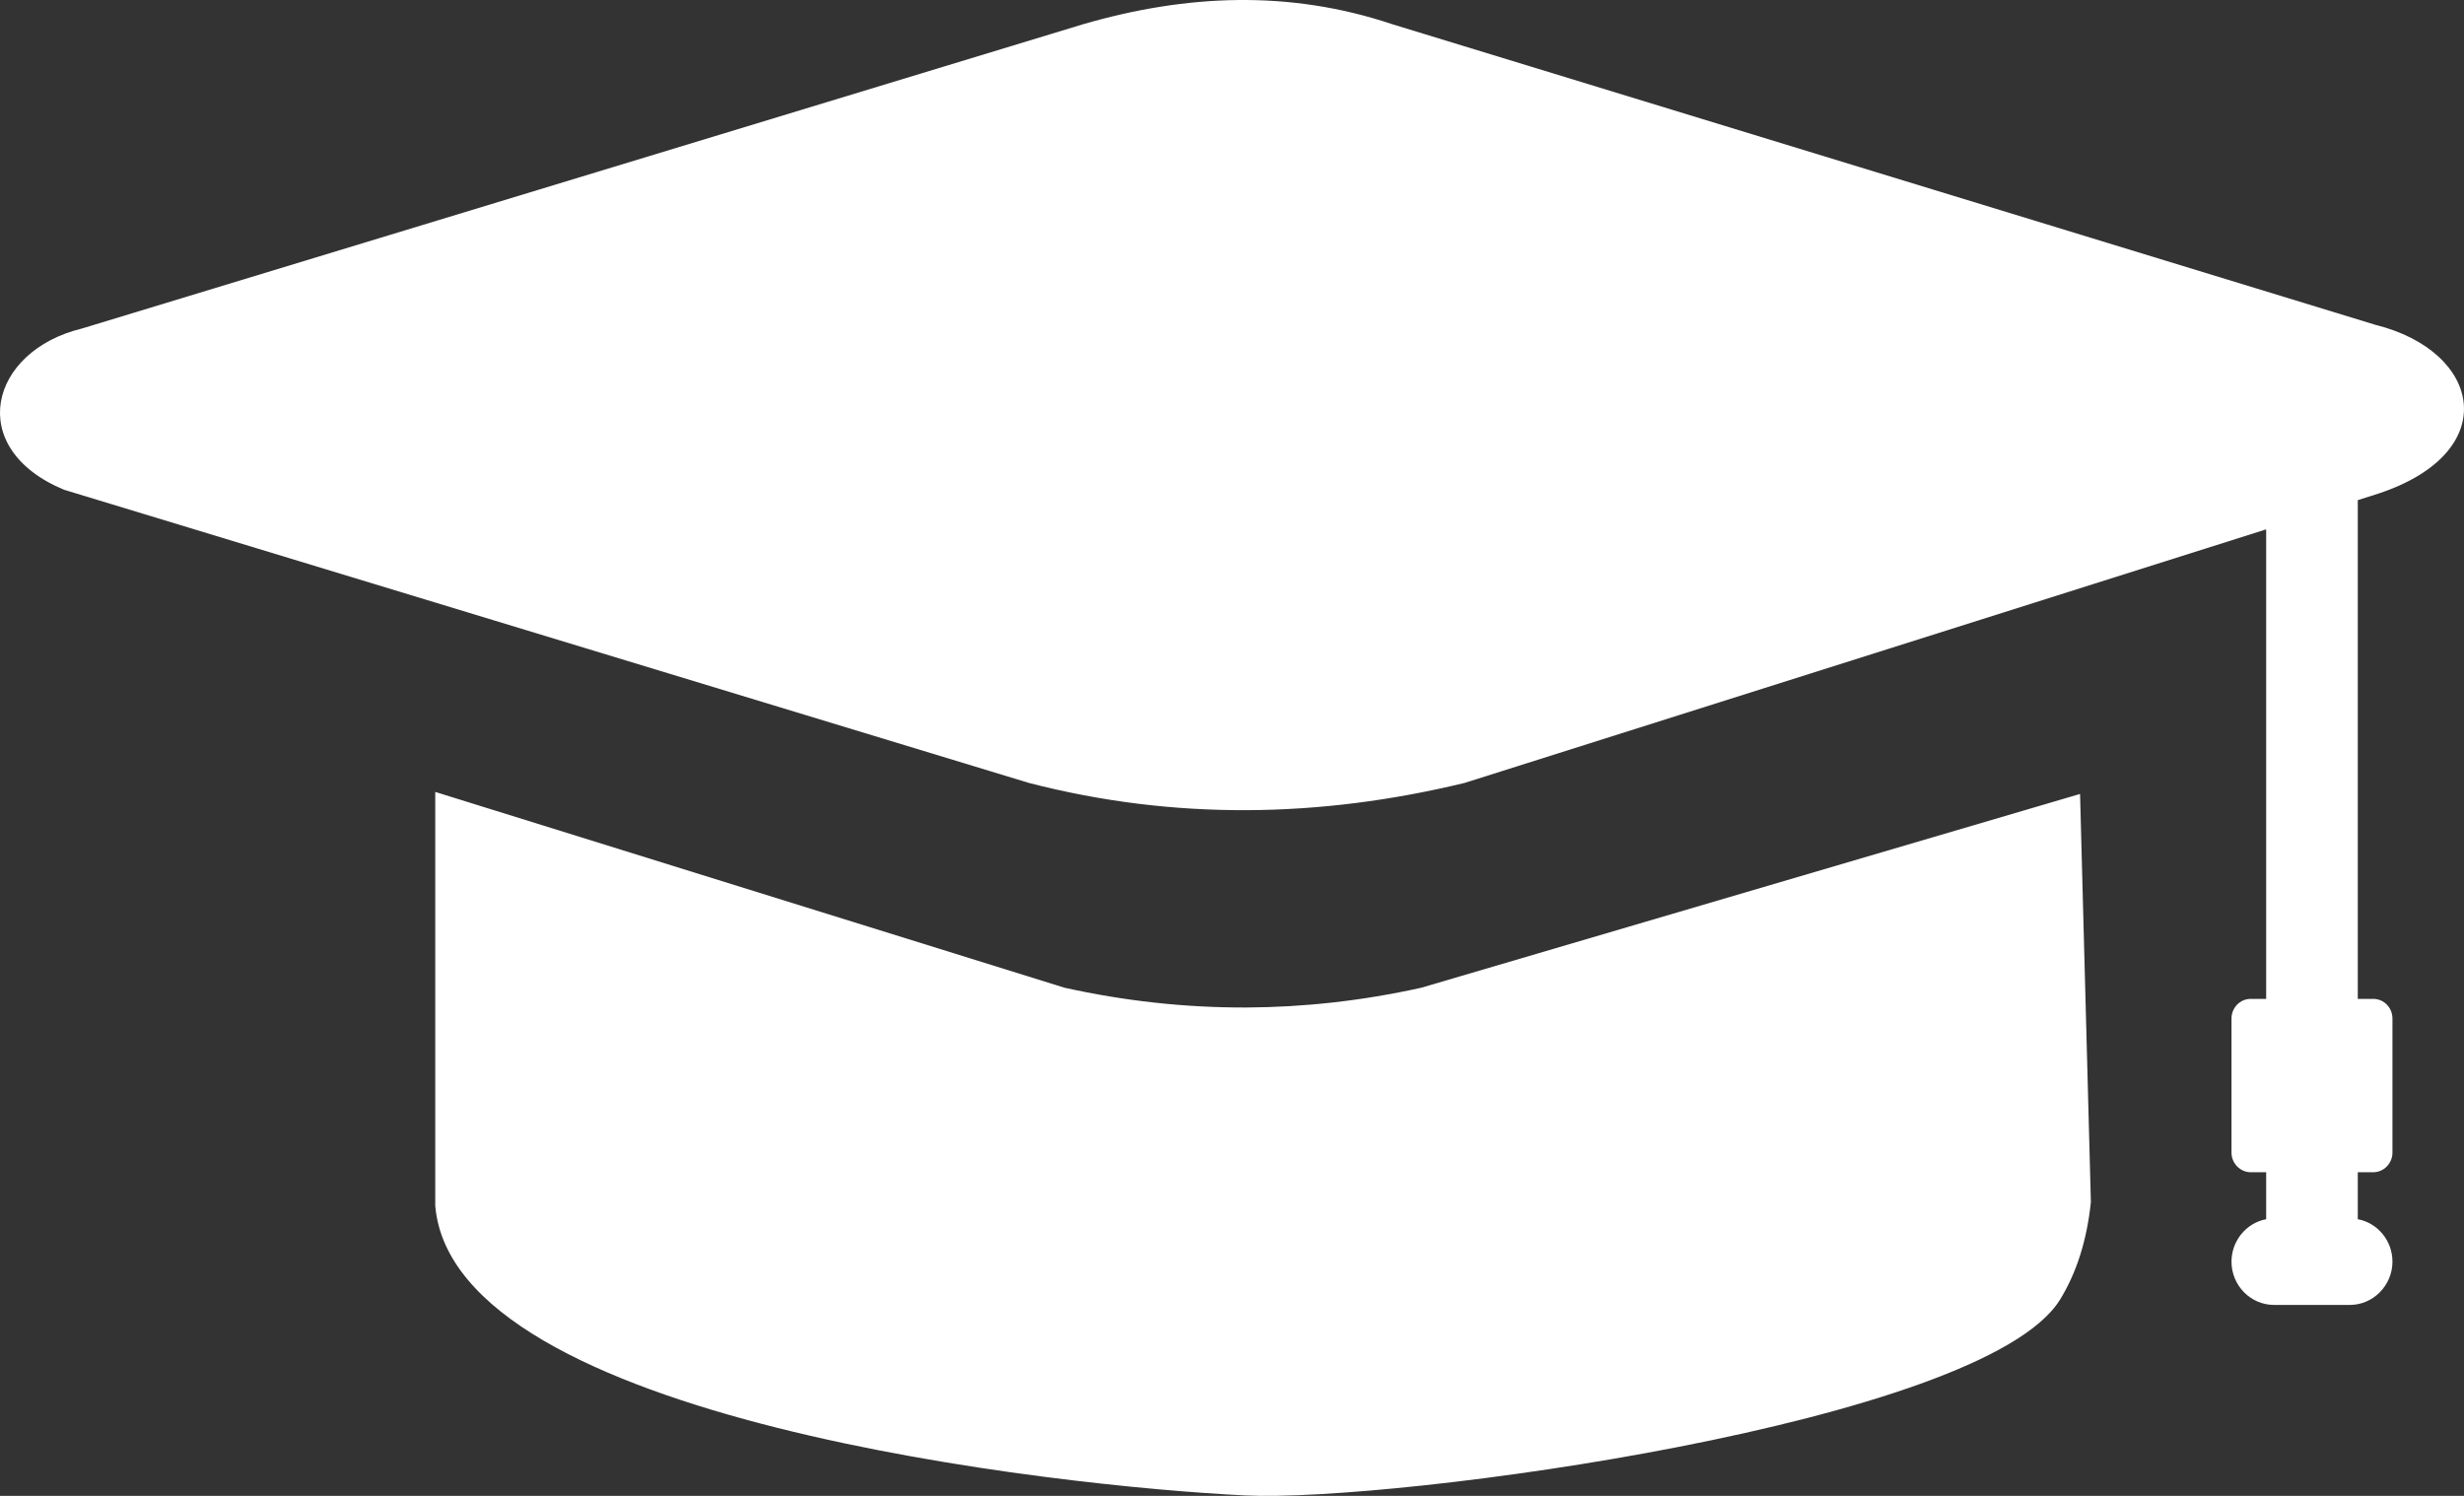 <svg width="28" height="17" viewBox="0 0 28 17" fill="none" xmlns="http://www.w3.org/2000/svg">
<rect x="0" y="0" width="28" height="17" fill="#333333" stroke="none"/>
<path fill-rule="evenodd" clip-rule="evenodd" d="M23.76 13.661L23.637 9.023L16.152 11.225C15.477 11.375 14.812 11.447 14.16 11.45C13.461 11.452 12.773 11.375 12.096 11.225L4.946 9V13.703C5.151 16.145 12.034 16.893 14.147 16.995C15.84 17.078 22.528 16.178 23.407 14.774C23.596 14.468 23.715 14.097 23.76 13.661ZM26.793 5.684V11.352H26.969C27.09 11.352 27.187 11.452 27.187 11.575V13.099C27.187 13.22 27.09 13.322 26.969 13.322H26.793V13.856C27.017 13.897 27.187 14.099 27.187 14.338C27.187 14.607 26.969 14.83 26.704 14.83H25.841C25.576 14.83 25.358 14.61 25.358 14.338C25.358 14.099 25.529 13.897 25.752 13.856V13.322H25.576C25.458 13.322 25.358 13.222 25.358 13.099V11.575C25.358 11.452 25.456 11.352 25.576 11.352H25.752V6.016L16.642 8.898C14.992 9.297 13.342 9.324 11.693 8.898L1.637 5.842L0.728 5.566C-0.405 5.095 -0.122 3.988 0.933 3.733L12.306 0.276C13.479 -0.065 14.65 -0.118 15.824 0.276L26.991 3.691C28.206 3.993 28.445 5.137 27.032 5.608L26.793 5.684Z" fill="white"/>
</svg>
